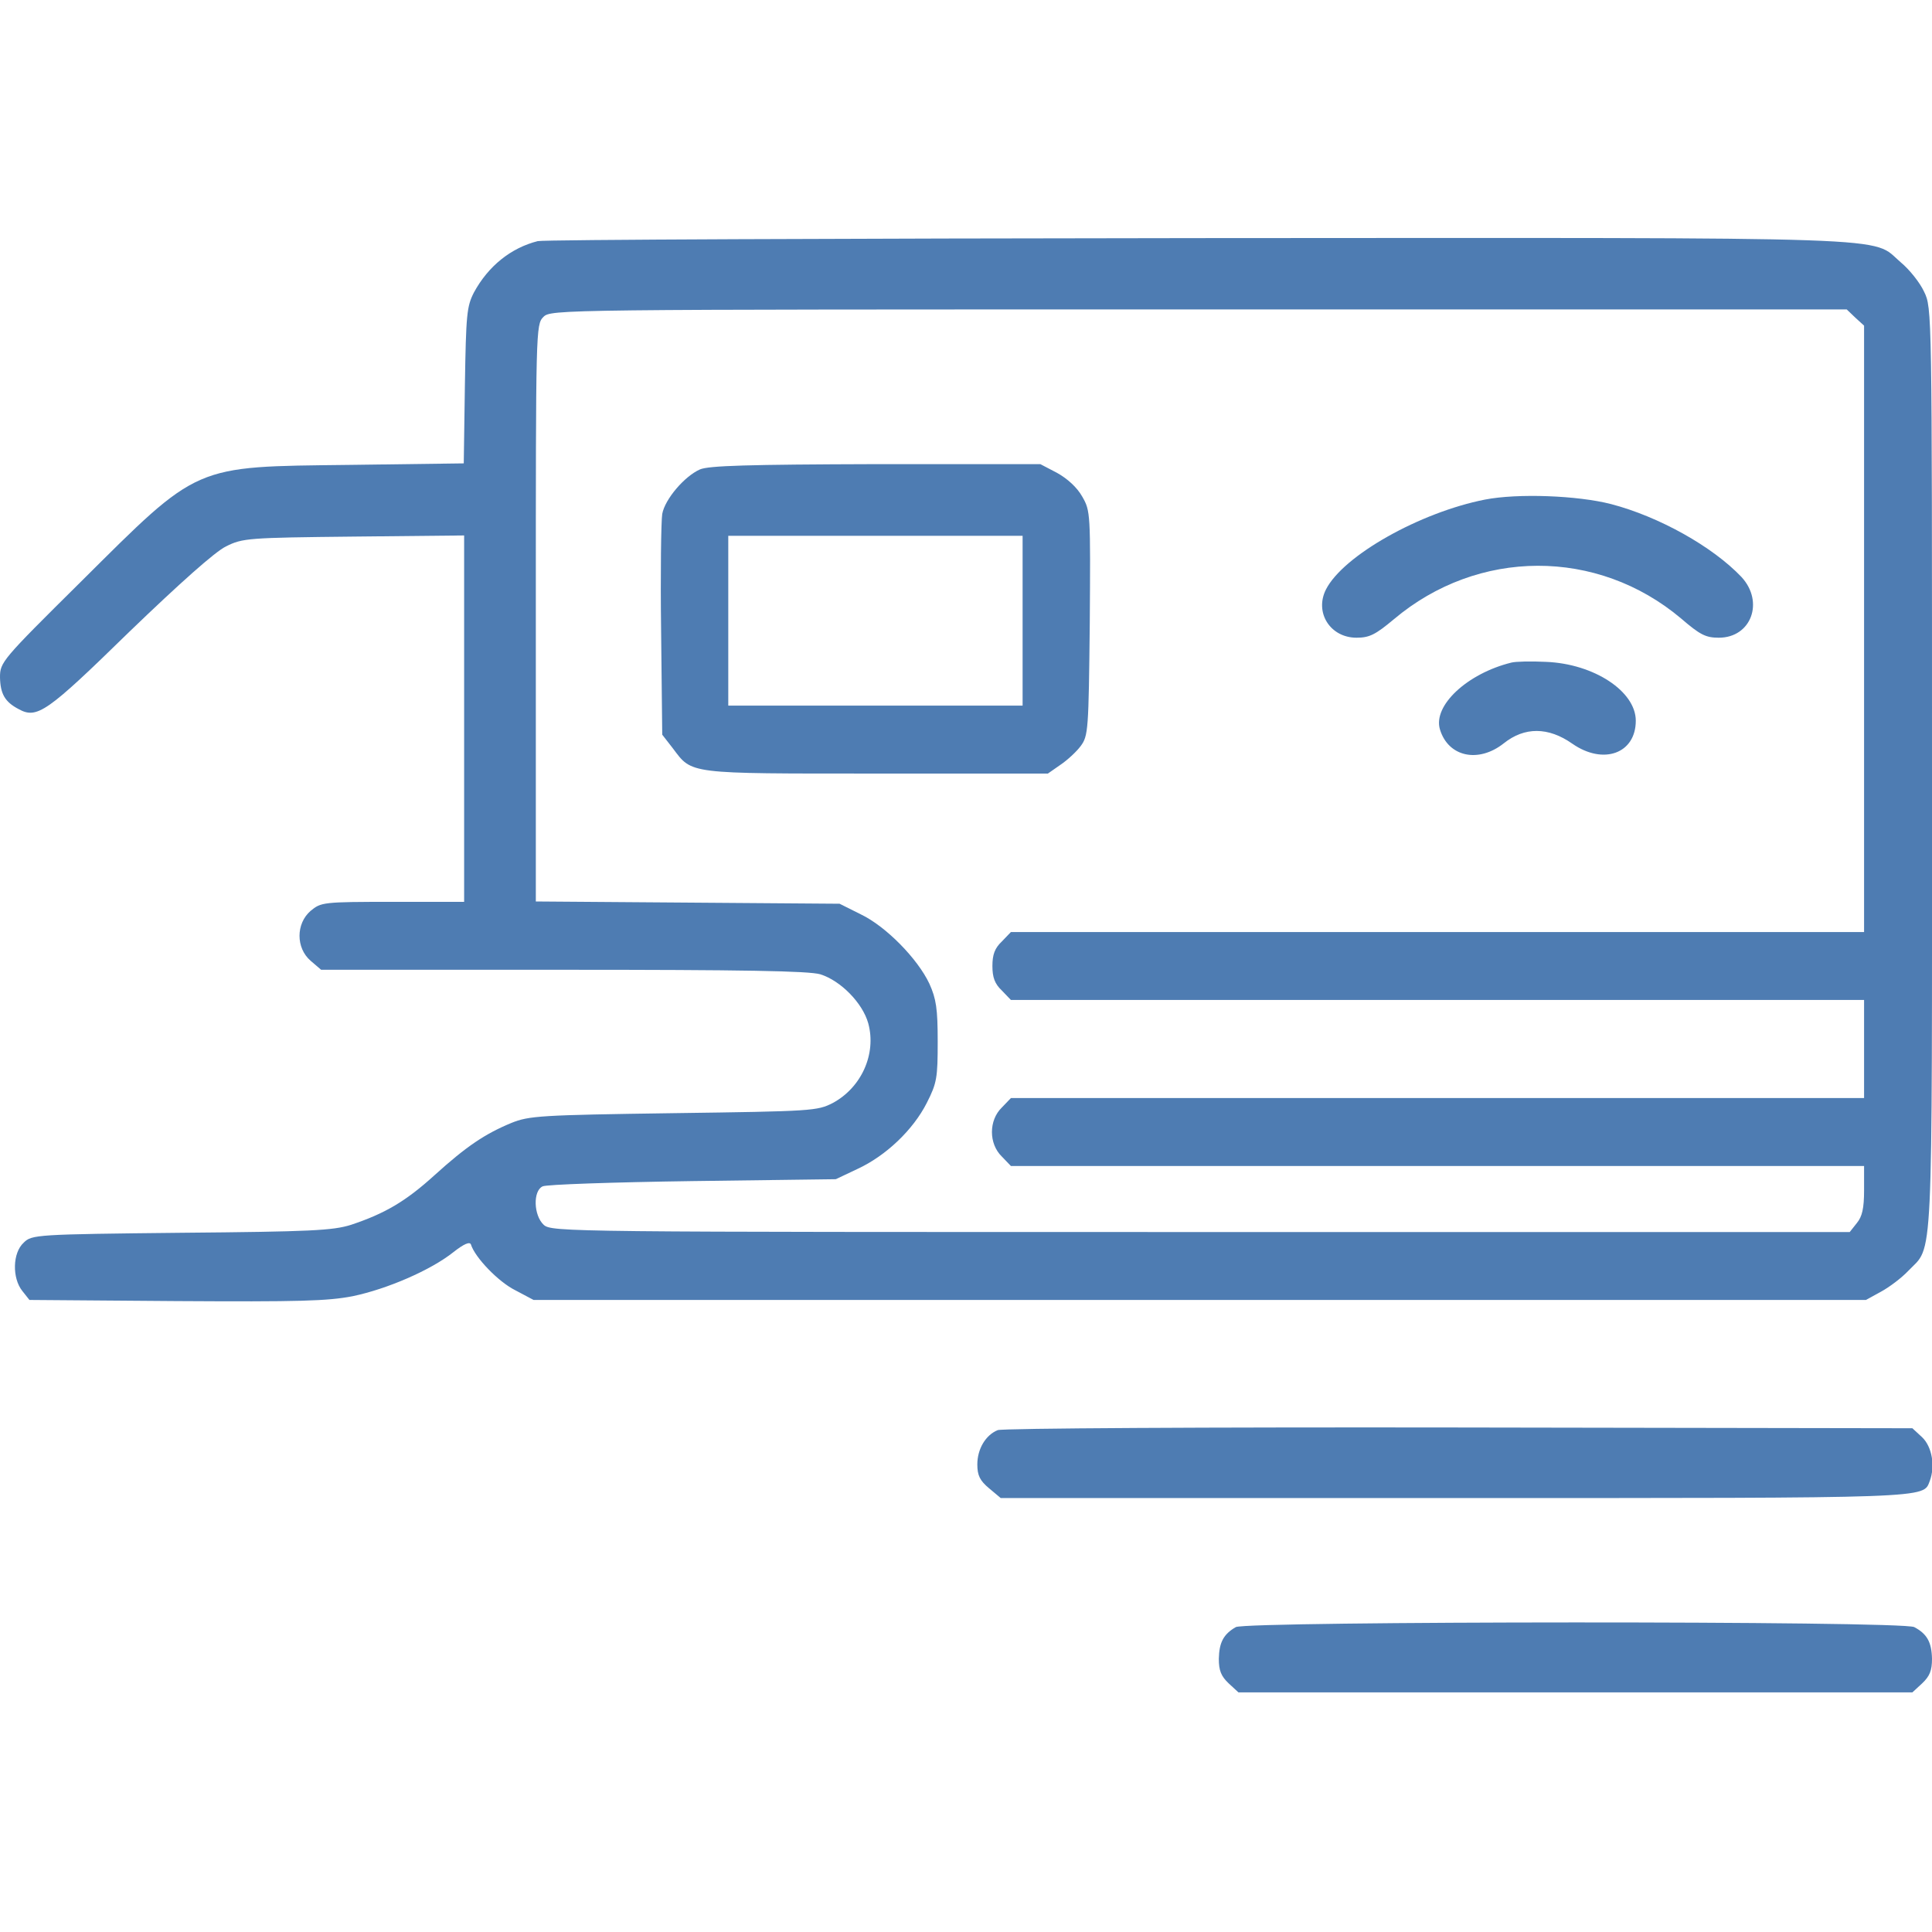 <?xml version="1.0" encoding="UTF-8"?> <svg xmlns="http://www.w3.org/2000/svg" width="512" height="512" viewBox="0 0 512 512" fill="none"><g clip-path="url(#clip0_344_16)"><path d="M142.5 63.9C135.4 65.7 129.4 70.5 125.6 77.5C123.7 81.2 123.5 83.3 123.2 102.2L122.9 122.8L92.7 123.2C50.9 123.7 53 122.8 21.3 154.3C0.5 174.9 0 175.5 0 179.5C0.1 183.9 1.3 186 4.9 187.9C9.8 190.6 12.3 188.9 34.2 167.5C47.7 154.5 57 146.2 59.9 144.8C64.3 142.6 65.7 142.5 93.8 142.2L123 141.9V190.5V239H104.1C85.5 239 85.1 239.1 82.3 241.4C78.4 244.8 78.4 251.2 82.3 254.6L85.1 257H149.2C196.9 257 214.3 257.3 217.4 258.2C222.8 259.9 228.6 265.8 230.1 271.2C232.3 279.3 228.3 288.2 220.7 292.3C216.6 294.4 215.4 294.5 178.5 295C143.1 295.5 140.2 295.7 135.5 297.6C128.5 300.5 123.6 303.8 115.2 311.4C107.5 318.4 102 321.6 93 324.6C88.2 326.1 82.4 326.4 48 326.7C9.6 327.1 8.4 327.2 6.3 329.3C3.3 332 3.2 338.7 5.9 342.1L7.8 344.5L46.7 344.8C79.3 345 86.8 344.8 93.5 343.5C102.6 341.6 114.2 336.6 120.2 331.8C123 329.6 124.5 329 124.8 329.8C125.9 333.3 132.1 339.7 136.5 341.9L141.4 344.5H318H494.5L498.5 342.3C500.7 341.1 503.9 338.7 505.7 336.8C512.4 329.8 512 338.7 512 203.8C512 82 512 81.6 509.9 77.3C508.8 74.9 506 71.4 503.7 69.5C495.6 62.6 507.9 63 317.6 63.1C222.9 63.2 144.2 63.5 142.5 63.9ZM491.7 84.2L494 86.3V166.7V247H381H267.9L265.5 249.5C263.6 251.3 263 253 263 256C263 259 263.6 260.7 265.5 262.5L267.9 265H381H494V278V291H381H267.9L265.5 293.5C262 296.9 262 303.1 265.5 306.5L267.9 309H381H494V315.4C494 320.2 493.5 322.4 492.1 324.1L490.2 326.5H318.2C150.5 326.5 146.2 326.5 144.1 324.6C141.4 322.1 141.2 315.6 143.8 314.4C144.7 313.9 162.6 313.3 183.5 313L221.5 312.5L227.2 309.8C234.8 306.3 242 299.4 245.6 292.3C248.3 287 248.5 285.6 248.5 276C248.5 267.3 248.1 264.7 246.3 260.7C243.2 254.1 234.8 245.5 228.1 242.3L222.5 239.5L182.3 239.2L142 238.9V162.5C142 87.3 142 86 144 84C146 82 147.3 82 317.7 82H489.4L491.7 84.2Z" fill="#4E7CB2"></path><path d="M185.5 124.4C181.4 126.2 176.2 132.3 175.5 136.2C175.2 138 175 151.9 175.2 167.1L175.5 194.7L178.3 198.3C183.5 205.2 181.9 205 232.3 205H277.7L281 202.7C282.8 201.5 285.3 199.2 286.4 197.7C288.4 195 288.5 193.5 288.8 165.2C289 136 289 135.4 286.8 131.6C285.4 129.1 282.8 126.8 280.1 125.3L275.7 123H232.1C198.3 123.1 187.8 123.4 185.5 124.4ZM271 164.5V187H232H193V164.5V142H232H271V164.5Z" fill="#4E7CB2"></path><path d="M393.5 132.4C376.3 135.8 356 147.2 351.4 156.2C348.3 162.3 352.5 169 359.5 169C362.9 169 364.5 168.2 369.4 164.1C391.7 145.3 423.3 145.2 445.5 163.9C450.5 168.2 452 169 455.5 169C464.1 169 467.6 159.5 461.5 152.9C453.8 144.8 439.6 136.9 427 133.6C418.1 131.3 402.2 130.7 393.5 132.4Z" fill="#4E7CB2"></path><path d="M400.5 175.6C388.8 178.5 379.7 187 381.6 193.3C383.8 200.6 391.8 202.3 398.5 197C404 192.6 410.3 192.6 416.7 197.1C424.9 202.8 433.5 199.7 433.5 191C433.5 183.2 422.4 175.9 409.7 175.4C405.7 175.2 401.6 175.3 400.5 175.6Z" fill="#4E7CB2"></path><path d="M264.4 379C261.2 380.3 259 384 259 388.1C259 391 259.7 392.4 262.1 394.4L265.2 397H385.1C512.8 397 509.6 397.1 511.4 392.5C512.9 388.5 512 383.4 509.4 380.9L506.8 378.5L386.7 378.3C320.2 378.2 265.5 378.5 264.4 379Z" fill="#4E7CB2"></path><path d="M327.5 431.2C324.2 433.1 323.1 435.3 323 439.6C323 442.7 323.6 444.2 325.6 446.1L328.2 448.5H417.5H506.8L509.4 446.1C511.4 444.2 512 442.7 512 439.6C511.9 435.2 510.7 433 507.3 431.2C504.2 429.5 330.4 429.6 327.5 431.2Z" fill="#4E7CB2"></path></g><defs><clipPath id="clip0_344_16"><rect width="512" height="512" fill="white"></rect></clipPath></defs></svg> 